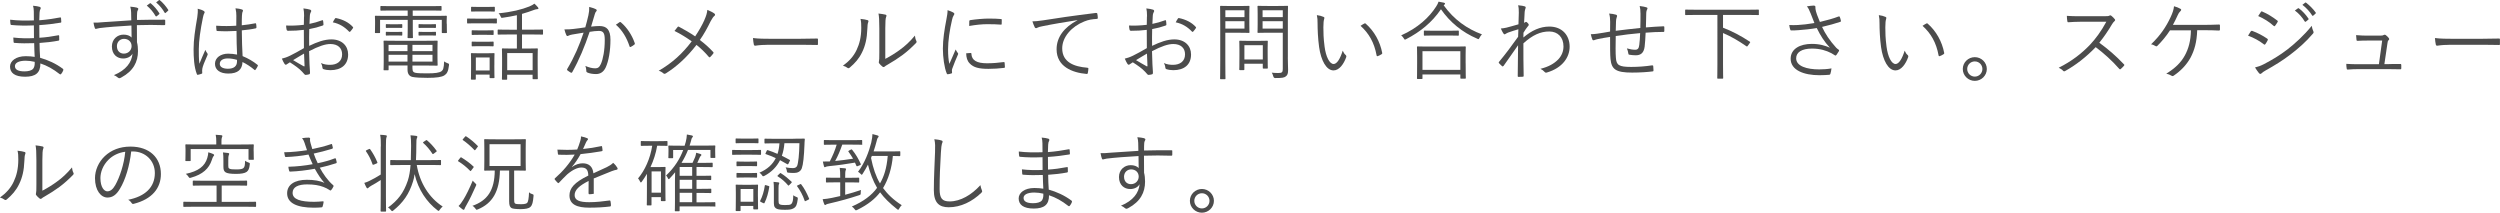 <?xml version="1.0" encoding="UTF-8"?>
<svg id="_レイヤー_2" data-name="レイヤー_2" xmlns="http://www.w3.org/2000/svg" width="644.81" height="54.85" viewBox="0 0 644.81 54.85">
  <defs>
    <style>
      .cls-1 {
        fill: #4c4c4c;
      }
    </style>
  </defs>
  <g id="_画像" data-name="画像">
    <g>
      <path class="cls-1" d="M8.8,11.13c-1.69.07-3.48.07-5.06-.07-.18,0-.22-.07-.24-.26-.04-.29-.07-.81-.07-1.12,1.63.2,3.61.24,5.33.15,0-1.08-.02-2.22-.02-3.28-2.13.09-4.03.07-5.83-.11-.13-.02-.18-.07-.2-.22-.04-.33-.09-.66-.09-1.14,1.94.24,4,.26,6.12.18,0-.9-.02-1.52-.02-2.33-.02-.64-.07-1.01-.2-1.45.73.07,1.32.15,1.74.29.24.09.31.33.2.51-.15.24-.24.57-.26,1.01-.04.7-.04,1.19-.07,1.94,2-.15,3.81-.44,5.37-.73.18-.04.22,0,.24.15.04.35.07.7.07.97,0,.18-.09.22-.15.22-1.72.29-3.5.51-5.52.64,0,1.08,0,2.22.02,3.26,1.69-.11,3.17-.31,4.86-.64.15-.04.22,0,.24.11,0,.26.02.68.02,1.06,0,.13-.07.2-.22.22-1.56.29-3.1.48-4.86.59,0,1.36.07,2.51.15,3.83,1.98.55,4.05,1.47,5.88,2.84.11.09.15.18.09.38-.09.29-.33.7-.55.95-.11.13-.2.15-.33.07-1.78-1.39-3.26-2.2-5.02-2.79.02,2.46-1.28,3.43-3.94,3.43s-3.89-.99-3.89-2.62c0-1.43,1.5-2.68,4.05-2.68.88,0,1.67.07,2.31.18-.07-1.25-.11-2.22-.13-3.5ZM6.62,15.66c-1.85,0-2.77.59-2.77,1.39,0,.92.86,1.36,2.46,1.36,1.01,0,1.85-.22,2.24-.68.26-.33.46-.88.4-1.78-.77-.18-1.54-.29-2.33-.29Z"/>
      <path class="cls-1" d="M42.6,6.27c0,.2-.07.22-.29.22-2.35-.07-4.51-.09-7,0,0,1.39,0,2.9.02,4.38.18.68.26,1.47.26,2.31,0,2.77-1.19,5.13-4.29,6.8-.22.13-.4.2-.51.2-.13,0-.26-.07-.4-.18-.24-.22-.64-.48-1.01-.62,3.15-1.3,4.6-3.32,4.8-5.54-.48.84-1.43,1.25-2.42,1.25-1.52,0-2.9-1.01-2.9-3.1,0-1.87,1.39-3.06,3.01-3.06.84,0,1.61.24,2.07.75-.02-1.08-.02-2.07-.04-3.1-3.15.18-6.12.4-8.21.66-.53.07-.79.22-.97.22-.13,0-.22-.07-.26-.22-.13-.29-.24-.81-.35-1.41.75.04,1.47-.02,2.77-.13,1.78-.13,4.05-.29,6.98-.46-.02-.9-.02-1.34-.04-2.05-.02-.55-.07-.9-.22-1.47.66.04,1.3.15,1.67.24.24.07.4.18.4.33,0,.13-.07.24-.15.4-.09.15-.13.31-.15.59-.04.48-.04.9-.04,1.87,2.44-.07,4.6-.07,7.04-.07.2,0,.24.02.24.24v.95ZM30.16,11.94c0,1.21.79,1.89,1.78,1.89,1.23,0,2-.95,2-1.94,0-1.1-.81-1.87-1.96-1.87-.97,0-1.83.73-1.83,1.91ZM38.68.85c.09-.07.13-.04.22.02.79.66,1.58,1.56,2.2,2.55.04.09.04.18-.04.24l-.64.53c-.11.09-.22.07-.29-.04-.55-.97-1.3-1.89-2.27-2.71l.81-.59ZM40.97.06c.09-.07.15-.09.24-.02.84.68,1.61,1.61,2.18,2.49.07.11.04.18-.07.26l-.59.53c-.09.09-.18.09-.26-.04-.51-.9-1.21-1.8-2.2-2.66l.7-.55Z"/>
      <path class="cls-1" d="M52.56,2.83c.26.18.29.35.13.59-.13.22-.24.55-.35,1.1-.66,3.17-1.06,6.07-1.06,8.12,0,1.25-.02,2.4.15,3.81.46-1.19.97-2.29,1.54-3.59.15.42.33.66.51.9.13.2.11.31.02.48-.75,1.67-1.23,2.9-1.32,3.48-.04.4-.07.73-.02.99.04.15,0,.22-.11.29-.26.11-.66.22-.99.29-.15.04-.22,0-.29-.18-.73-1.85-.84-4.4-.84-6.43,0-2.42.37-4.88.95-8.25.11-.73.18-1.56.11-2.18.55.11,1.25.37,1.56.57ZM60.99,7.98c-1.56.09-3.17.13-4.91.02-.13,0-.22-.02-.24-.2-.04-.31-.09-.77-.09-1.17,1.83.13,3.59.11,5.19,0,0-.81.02-1.65.02-2.53,0-.62-.04-1.21-.22-1.96.73.07,1.23.15,1.69.31.15.07.24.15.24.26s-.02.18-.09.31c-.11.2-.15.64-.18,1.06-.04.77-.04,1.54-.04,2.44,1.14-.11,2.33-.29,3.48-.51.18-.04.2,0,.22.15.04.24.09.62.09.88,0,.15-.07.24-.15.26-1.12.26-2.44.42-3.63.53.02,2.57.09,4.66.2,6.64,1.43.59,2.73,1.34,3.87,2.27.11.09.11.13.04.29-.13.31-.35.68-.59.97-.09.13-.18.11-.26.02-.97-.81-1.94-1.47-3.08-2.02-.09,1.94-1.19,2.97-3.67,2.97-2.07,0-3.43-.9-3.43-2.51s1.52-2.62,3.39-2.62c.7,0,1.61.09,2.31.24-.09-1.83-.15-3.85-.15-6.12ZM61.14,15.44c-.84-.24-1.63-.37-2.4-.37-1.23,0-2.05.51-2.05,1.41,0,.79.79,1.25,2.11,1.25,1.56,0,2.33-.7,2.33-1.87v-.42Z"/>
      <path class="cls-1" d="M78.44,4.24c0-.95-.07-1.56-.18-2.07.68.07,1.41.2,1.76.33.18.07.26.18.26.33,0,.09-.04.18-.11.29-.11.22-.24.48-.26,1.12-.04.59-.07,1.21-.09,1.92,1.1-.22,2.18-.53,3.23-.92.18-.07.26-.04.29.15.04.31.09.62.09.92,0,.2-.07.22-.24.29-1.14.4-2.11.66-3.43.9-.04,1.43-.04,2.88-.02,4.33,2.09-1.01,3.92-1.67,5.74-1.67,2.71,0,4.31,1.67,4.31,3.89,0,2.66-1.8,4.05-4.58,4.05-.59,0-1.25-.09-1.76-.26-.22-.07-.29-.22-.31-.57-.04-.29-.13-.62-.35-1.01.81.38,1.63.46,2.35.46,1.76,0,3.1-.88,3.1-2.71,0-1.61-1.08-2.66-3.04-2.66-1.3,0-3.04.57-5.48,1.85,0,.79.04,2,.11,3.37.04,1.03.13,1.74.13,2.09,0,.31-.02.44-.24.51-.26.07-.68.15-.92.15-.2,0-.31-.22-.84-.79-.79-.86-1.89-1.63-3.19-2.46-.33.2-.55.35-.75.48-.11.09-.2.15-.31.15-.13,0-.22-.09-.33-.24-.2-.29-.44-.77-.68-1.34.62-.15,1.28-.35,2.13-.77.97-.46,2.22-1.17,3.56-1.94-.02-1.56-.02-3.19-.02-4.71-1.47.18-2.49.24-4.03.24-.29,0-.37-.11-.42-.33-.07-.26-.11-.62-.13-1.03,1.34.07,2.86.02,4.58-.18.02-.79.04-1.41.04-2.16ZM75.6,15.51c1.06.62,1.8,1.08,2.73,1.58.15.09.22.04.22-.15-.04-.95-.07-1.91-.13-3.12-1.01.57-1.76,1.06-2.82,1.69ZM86.36,4.84c.09-.15.15-.2.31-.18,1.72.35,3.28,1.1,4.36,2.31.09.11.09.18,0,.29-.18.26-.46.66-.7.9-.11.11-.2.09-.29,0-1.17-1.23-2.49-2.05-4.2-2.4.15-.33.33-.62.53-.92Z"/>
      <path class="cls-1" d="M115.24,6.11c0,1.87.04,2.13.04,2.24,0,.15-.02.18-.2.18h-.95c-.15,0-.18-.02-.18-.18v-3.23h-7.48v2.35c0,1.5.04,2.07.04,2.18,0,.15-.02.18-.18.18h-1.03c-.15,0-.18-.02-.18-.18,0-.11.04-.71.04-2.18v-2.35h-7.13v3.23c0,.15-.02.18-.18.18h-.97c-.15,0-.18-.02-.18-.18,0-.13.04-.37.04-2.24v-.73c0-.7-.04-1.01-.04-1.14,0-.15.02-.18.18-.18.11,0,.86.04,2.99.04h5.28v-1.39h-3.74c-2.24,0-2.99.04-3.12.04-.15,0-.18-.02-.18-.18v-.84c0-.15.02-.18.18-.18.13,0,.88.04,3.12.04h9.2c2.22,0,2.97-.04,3.1-.04.15,0,.18.02.18.18v.84c0,.15-.02.18-.18.18-.13,0-.88-.04-3.1-.04h-4.16v1.39h5.61c2.13,0,2.88-.04,2.99-.04.18,0,.2.02.2.18,0,.13-.04.44-.04,1.01v.86ZM106.38,17.6c0,.84.26,1.08.84,1.19.64.11,1.61.13,3.04.13,1.98,0,3.04-.15,3.61-.55.42-.31.62-.79.68-2.53.24.18.57.35.92.48.37.13.37.15.33.55-.18,1.61-.57,2.18-1.19,2.57-.68.44-2.07.64-4.31.64-1.78,0-3.12-.07-3.94-.24-.7-.18-1.25-.66-1.25-1.89v-1.06h-4.88v1.06c0,.15-.02.18-.18.18h-.97c-.13,0-.15-.02-.15-.18,0-.13.04-.59.04-2.03v-3.19c0-1.43-.04-1.94-.04-2.05,0-.18.02-.2.15-.2s1.12.04,3.3.04h7.06c2.22,0,3.12-.04,3.26-.04.15,0,.18.02.18.2,0,.11-.04.57-.04,1.94v2.2c0,1.3.04,1.8.04,1.94,0,.15-.02.18-.18.18-.13,0-1.03-.04-3.26-.04h-3.06v.7ZM103.76,7.02c0,.15-.02.18-.18.18-.11,0-.37-.02-1.43-.02h-1.03c-1.06,0-1.3.02-1.43.02-.15,0-.18-.02-.18-.18v-.62c0-.15.02-.18.18-.18.13,0,.37.04,1.43.04h1.03c1.06,0,1.32-.04,1.43-.04.15,0,.18.02.18.18v.62ZM103.76,9c0,.15-.02.18-.18.18-.11,0-.37-.04-1.43-.04h-1.03c-1.06,0-1.3.04-1.43.04-.15,0-.18-.02-.18-.18v-.62c0-.15.02-.18.18-.18.13,0,.37.04,1.43.04h1.03c1.06,0,1.32-.04,1.43-.04.15,0,.18.02.18.18v.62ZM105.1,11.57h-4.88v1.61h4.88v-1.61ZM105.1,14.14h-4.88v1.74h4.88v-1.74ZM111.55,11.57h-5.17v1.61h5.17v-1.61ZM111.55,14.14h-5.17v1.74h5.17v-1.74ZM112.45,7.02c0,.15-.02.18-.18.18-.11,0-.37-.02-1.5-.02h-1.17c-1.1,0-1.36.02-1.47.02-.15,0-.18-.02-.18-.18v-.62c0-.15.02-.18.18-.18.11,0,.37.04,1.47.04h1.17c1.12,0,1.39-.04,1.5-.04.15,0,.18.02.18.18v.62ZM112.45,9c0,.15-.02.18-.18.18-.11,0-.37-.04-1.5-.04h-1.17c-1.1,0-1.36.04-1.47.04-.15,0-.18-.02-.18-.18v-.62c0-.15.02-.18.18-.18.11,0,.37.04,1.47.04h1.17c1.12,0,1.39-.04,1.5-.04.15,0,.18.02.18.18v.62Z"/>
      <path class="cls-1" d="M128.16,5.85c0,.18-.02.2-.18.2-.11,0-.64-.04-2.31-.04h-2.71c-1.67,0-2.2.04-2.31.04-.15,0-.18-.02-.18-.2v-.9c0-.15.02-.18.18-.18.11,0,.64.04,2.31.04h2.71c1.67,0,2.2-.04,2.31-.04.15,0,.18.02.18.18v.9ZM127.5,16.87c0,2.57.04,2.99.04,3.1,0,.15-.02.18-.18.18h-.9c-.15,0-.18-.02-.18-.18v-.73h-3.56v1.12c0,.15-.02.18-.18.18h-.9c-.15,0-.18-.02-.18-.18,0-.11.04-.55.04-3.23v-1.34c0-1.34-.04-1.8-.04-1.91,0-.15.02-.18.18-.18.11,0,.55.04,1.94.04h1.83c1.41,0,1.83-.04,1.96-.04.15,0,.18.02.18.18,0,.09-.04.55-.04,1.56v1.43ZM127.63,2.81c0,.15-.02.18-.18.18-.13,0-.53-.04-1.94-.04h-1.89c-1.41,0-1.83.04-1.94.04-.15,0-.18-.02-.18-.18v-.88c0-.15.02-.18.18-.18.11,0,.53.04,1.94.04h1.89c1.41,0,1.8-.04,1.94-.04.15,0,.18.02.18.18v.88ZM127.32,8.84c0,.15-.02.18-.2.18-.11,0-.46-.04-1.8-.04h-1.65c-1.34,0-1.72.04-1.83.04-.15,0-.18-.02-.18-.18v-.86c0-.15.02-.18.18-.18.11,0,.48.04,1.83.04h1.65c1.34,0,1.69-.04,1.8-.04.18,0,.2.02.2.18v.86ZM127.32,11.77c0,.15-.02.18-.2.18-.11,0-.46-.04-1.8-.04h-1.65c-1.34,0-1.72.04-1.83.04-.15,0-.18-.02-.18-.18v-.86c0-.15.02-.18.18-.18.11,0,.48.04,1.83.04h1.65c1.34,0,1.69-.04,1.8-.04.18,0,.2.02.2.18v.86ZM126.29,14.83h-3.56v3.34h3.56v-3.34ZM140.06,8.75c0,.15-.02.18-.18.18-.13,0-.84-.04-2.95-.04h-2.29v3.63h1.28c1.85,0,2.49-.04,2.62-.04.15,0,.18.02.18.18,0,.13-.04.66-.04,2.07v1.87c0,3.06.04,3.54.04,3.65,0,.15-.02.18-.18.18h-.99c-.15,0-.18-.02-.18-.18v-.97h-6.56v1.1c0,.15-.02.18-.18.18h-.99c-.15,0-.18-.02-.18-.18,0-.13.04-.64.04-3.72v-1.65c0-1.67-.04-2.22-.04-2.35,0-.15.02-.18.18-.18.13,0,.77.04,2.62.04h1.06v-3.63h-1.85c-2.13,0-2.82.04-2.93.04-.15,0-.18-.02-.18-.18v-.95c0-.15.02-.18.18-.18.11,0,.79.04,2.93.04h1.85v-3.74c-1.17.26-2.38.48-3.67.66-.35.04-.37.04-.51-.31-.13-.35-.31-.62-.53-.84,3.34-.31,6.01-.99,7.92-1.76.64-.26,1.03-.51,1.3-.73.33.29.66.62.9.92.11.13.15.24.15.33,0,.11-.13.18-.35.18-.18,0-.46.07-.68.15-1.06.4-2.11.75-3.21,1.06v4.07h2.29c2.11,0,2.82-.04,2.95-.04.15,0,.18.02.18.18v.95ZM137.38,13.68h-6.56v4.42h6.56v-4.42Z"/>
      <path class="cls-1" d="M151.77,3.89c.18-.77.22-1.32.2-2.11.68.18,1.14.33,1.72.59.24.11.31.37.09.57-.18.18-.26.35-.37.73-.33,1.08-.62,2.11-.95,3.19.7-.09,1.61-.15,2.13-.15,1.91,0,2.86.97,2.86,3.54,0,2.9-.48,5.52-1.21,7.11-.55,1.21-1.43,1.74-2.51,1.74-.9,0-1.69-.15-2.24-.4-.18-.07-.26-.18-.26-.38-.02-.37-.07-.86-.26-1.32.97.42,1.78.62,2.55.62.64,0,1.06-.22,1.47-1.14.55-1.25.99-3.48.99-6.18,0-1.71-.33-2.33-1.52-2.33-.68,0-1.61.11-2.38.24-1.28,3.81-2.71,7.24-4.49,10.41-.09.15-.22.18-.37.11-.22-.11-.64-.4-.88-.59-.13-.11-.11-.22-.04-.35,1.85-3.1,3.15-6.14,4.22-9.37-.9.13-1.8.29-2.9.48-.4.07-.79.18-.97.29-.24.15-.44.15-.57-.11-.18-.37-.35-.88-.51-1.5.79.02,1.65-.02,2.29-.11,1.21-.13,2.07-.26,3.1-.42.29-1.03.53-1.91.81-3.15ZM159.84,5.69c.13-.04.22-.02.33.09,1.54,1.32,2.82,3.23,3.54,5.32.04.15.07.26-.07.38-.22.2-.64.46-.9.59-.18.11-.33.09-.37-.13-.75-2.24-1.85-4.11-3.52-5.57.31-.24.66-.48.99-.68Z"/>
      <path class="cls-1" d="M181.69,5.12c.46-1.03.66-1.69.75-2.57.7.29,1.45.64,1.83.95.26.2.18.46-.02.62-.26.18-.53.59-.95,1.34-.86,1.78-1.8,3.46-2.79,4.86,1.21.9,2.38,1.94,3.43,3.08.15.18.13.26.02.42-.24.33-.48.57-.75.86-.15.15-.26.13-.4-.02-1.01-1.19-2.09-2.24-3.17-3.08-2.4,3.1-5.02,5.54-7.88,7.33-.22.13-.44.2-.64.02-.35-.31-.79-.57-1.23-.68,3.52-2.02,6.18-4.49,8.52-7.59-1.34-.95-2.86-1.91-4.44-2.68.33-.42.64-.84.84-1.06.11-.11.2-.09.35,0,1.25.66,2.86,1.58,4.14,2.46.97-1.45,1.83-2.95,2.4-4.25Z"/>
      <path class="cls-1" d="M197.77,11.57c-1.91,0-2.84.22-2.97.22-.2,0-.31-.09-.37-.31-.09-.38-.18-1.08-.22-1.67,1.34.18,3.04.2,4.86.2h6.75c1.52,0,3.15-.02,4.82-.07.26-.02.33.02.33.26.02.33.02.79,0,1.14,0,.24-.07.29-.33.26-1.65-.04-3.28-.04-4.75-.04h-8.12Z"/>
      <path class="cls-1" d="M223.78,5.19c.24.09.26.29.15.55-.13.31-.2.84-.22,1.72-.09,2.51-.55,4.4-1.36,6.03-.79,1.65-1.85,2.82-3.15,3.92-.24.22-.44.24-.62.09-.33-.26-.7-.42-1.17-.55,1.5-1.08,2.75-2.38,3.54-4.09.73-1.54,1.19-3.32,1.19-5.7,0-.97-.02-1.54-.2-2.29.77.07,1.45.2,1.83.33ZM228.35,15.18c1.45-.77,2.57-1.47,3.74-2.33,1.28-.9,2.6-2.11,3.89-3.67.04.48.15.97.37,1.39.09.2.11.33-.13.57-1.1,1.12-2.29,2.2-3.48,3.08-1.19.86-2.42,1.67-3.81,2.46-.42.24-.55.31-.73.48-.2.18-.42.18-.59.02-.31-.24-.64-.55-.86-.86-.13-.2-.09-.35-.04-.55.07-.26.09-.68.09-2.18v-6.25c0-2.11-.07-3.15-.22-3.85.59.07,1.43.18,1.83.29.33.11.26.33.13.64-.13.31-.2,1.12-.2,2.9v7.85Z"/>
      <path class="cls-1" d="M245.84,3.21c.22.13.31.22.31.35s-.04.22-.15.37c-.2.29-.33.66-.44,1.17-.62,2.6-1.03,5.5-1.03,7.59,0,1.61.09,2.69.33,3.79.53-1.23.99-2.18,1.63-3.72.15.35.35.62.53.88.07.07.11.15.11.22,0,.13-.04.22-.11.35-.48,1.12-.95,2.2-1.41,3.5-.07.13-.09.33-.09.55,0,.2.04.33.04.48,0,.09-.04.18-.15.2-.31.11-.68.18-.99.22-.11,0-.2-.09-.24-.22-.62-1.47-.99-4.22-.99-6.38,0-2.36.4-4.93.9-7.5.2-1.06.31-1.69.31-2.44.57.18,1.14.42,1.45.59ZM250.4,13.68c.11-.02.15.04.15.22.07,1.67,1.41,2.42,4,2.42,1.56,0,2.99-.13,4.33-.31.18-.02.22,0,.24.22.02.26.07.73.07,1.03,0,.2,0,.22-.29.26-1.32.15-2.55.24-3.94.24-2.46,0-3.87-.35-4.84-1.39-.64-.64-.9-1.52-.92-2.62l1.19-.09ZM250,5.5c0-.2.04-.26.26-.31,1.39-.22,3.5-.4,4.67-.4,1.28,0,2.53.04,3.12.11.29.02.33.04.33.22,0,.35,0,.7-.02,1.03,0,.18-.04.22-.24.2-.86-.09-2.29-.11-3.54-.11s-2.84.15-4.6.46c0-.59,0-.95.02-1.21Z"/>
      <path class="cls-1" d="M277.88,5.19c-3.3.53-6.16.99-8.93,1.56-.79.15-1.06.24-1.32.37-.15.07-.29.15-.42.15s-.24-.09-.31-.2c-.22-.44-.42-.97-.62-1.56.79,0,1.36-.07,2.73-.26,3.28-.53,7.75-1.19,13.64-1.91.22-.02.33.04.37.18.07.29.13.81.13,1.1,0,.2-.07.24-.29.26-1.19.07-2.07.2-3.21.66-3.21,1.28-5.68,3.98-5.68,6.93,0,3.65,3.19,4.73,6.4,4.99.29.02.35.07.35.24,0,.24-.07.75-.13,1.06-.04.24-.11.33-.35.31-3.72-.33-7.72-1.91-7.72-6.36,0-3.1,1.91-5.66,5.37-7.48l-.02-.04Z"/>
      <path class="cls-1" d="M295.85,4.24c0-.95-.07-1.56-.18-2.07.68.07,1.41.2,1.76.33.18.07.26.18.26.33,0,.09-.04.18-.11.29-.11.22-.24.48-.26,1.12-.04.59-.07,1.21-.09,1.92,1.1-.22,2.18-.53,3.23-.92.18-.07.26-.04.29.15.04.31.09.62.09.92,0,.2-.07.22-.24.29-1.14.4-2.11.66-3.43.9-.04,1.43-.04,2.88-.02,4.33,2.09-1.01,3.92-1.67,5.74-1.67,2.71,0,4.31,1.67,4.31,3.89,0,2.66-1.8,4.05-4.58,4.05-.59,0-1.25-.09-1.76-.26-.22-.07-.29-.22-.31-.57-.04-.29-.13-.62-.35-1.01.81.38,1.63.46,2.35.46,1.76,0,3.1-.88,3.1-2.71,0-1.61-1.08-2.66-3.04-2.66-1.3,0-3.04.57-5.48,1.85,0,.79.04,2,.11,3.37.04,1.03.13,1.74.13,2.09,0,.31-.02.44-.24.51-.26.07-.68.15-.92.15-.2,0-.31-.22-.84-.79-.79-.86-1.89-1.63-3.19-2.46-.33.2-.55.35-.75.48-.11.09-.2.15-.31.15-.13,0-.22-.09-.33-.24-.2-.29-.44-.77-.68-1.34.62-.15,1.28-.35,2.13-.77.97-.46,2.22-1.17,3.56-1.94-.02-1.56-.02-3.19-.02-4.71-1.47.18-2.49.24-4.03.24-.29,0-.37-.11-.42-.33-.07-.26-.11-.62-.13-1.03,1.34.07,2.86.02,4.58-.18.02-.79.04-1.41.04-2.16ZM293.01,15.51c1.06.62,1.8,1.08,2.73,1.58.15.09.22.04.22-.15-.04-.95-.07-1.91-.13-3.12-1.01.57-1.76,1.06-2.82,1.69ZM303.77,4.84c.09-.15.15-.2.31-.18,1.72.35,3.28,1.1,4.36,2.31.09.11.09.18,0,.29-.18.26-.46.66-.7.9-.11.11-.2.09-.29,0-1.17-1.23-2.49-2.05-4.2-2.4.15-.33.33-.62.53-.92Z"/>
      <path class="cls-1" d="M322.23,6.29c0,1.36.04,1.91.04,2.02,0,.15-.02.18-.18.18-.11,0-.66-.04-2.2-.04h-3.85v7.22c0,3.15.04,4.45.04,4.58,0,.15-.02.18-.18.18h-1.03c-.15,0-.18-.02-.18-.18,0-.13.04-1.43.04-4.58V6.31c0-3.15-.04-4.49-.04-4.62,0-.15.02-.18.18-.18.13,0,.86.04,2.49.04h2.53c1.54,0,2.09-.04,2.2-.04.15,0,.18.02.18.18,0,.13-.04.68-.04,2.02v2.57ZM320.98,2.64h-4.93v1.78h4.93v-1.78ZM320.98,5.47h-4.93v1.91h4.93v-1.91ZM326.96,14.14c0,2.79.04,3.26.04,3.37,0,.15-.02.18-.18.18h-.92c-.18,0-.2-.02-.2-.18v-1.08h-4.75v1.47c0,.15-.02.18-.18.18h-.95c-.15,0-.18-.02-.18-.18,0-.11.04-.59.04-3.5v-1.54c0-1.54-.04-2.05-.04-2.18,0-.15.02-.18.18-.18.13,0,.64.04,2.27.04h2.46c1.61,0,2.13-.04,2.27-.04.15,0,.18.02.18.18,0,.13-.04.64-.04,1.8v1.65ZM325.71,11.66h-4.75v3.67h4.75v-3.67ZM332.16,14.83c0,1.21.07,2.35.07,3.19,0,.97-.15,1.34-.57,1.67-.42.35-.97.44-2.73.44q-.4,0-.51-.42c-.11-.42-.22-.68-.4-.97.57.07,1.08.09,1.67.09.97,0,1.17-.18,1.17-1.06v-9.33h-3.94c-1.72,0-2.27.04-2.38.04-.18,0-.2-.02-.2-.18,0-.11.04-.53.04-1.89v-2.84c0-1.34-.04-1.76-.04-1.89,0-.15.02-.18.2-.18.11,0,.66.04,2.38.04h2.73c1.69,0,2.27-.04,2.38-.04.15,0,.18.02.18.18,0,.13-.04,1.01-.04,3.15v9.99ZM330.86,2.64h-5.21v1.78h5.21v-1.78ZM330.86,5.47h-5.21v1.91h5.21v-1.91Z"/>
      <path class="cls-1" d="M341.4,4.37c.13.07.2.15.2.24,0,.11-.04.24-.09.4-.09.26-.18.88-.18,2.02,0,1.41.02,2.75.31,4.99.33,2.6,1.28,4.49,2.33,4.49.88,0,1.72-1.41,2.35-3.45.24.57.44.84.73,1.1.18.15.24.33.18.55-.62,1.78-1.8,3.45-3.28,3.45-1.85,0-3.23-2.55-3.72-6.01-.31-2.2-.4-4.69-.4-6.14,0-.84-.02-1.37-.18-2.11.62.07,1.32.26,1.74.46ZM351.89,6.07c.13-.07.24-.09.33,0,2.24,1.96,3.74,4.67,4.29,7.61.02.15-.04.22-.15.29-.33.22-.64.37-1.01.51-.15.04-.26-.02-.29-.18-.62-3.37-2-5.7-4.14-7.64.42-.29.75-.48.97-.59Z"/>
      <path class="cls-1" d="M372.37,1.38c2.66,3.7,6.05,6.07,9.86,7.48-.24.24-.46.55-.62.88-.11.24-.18.35-.29.35-.09,0-.2-.04-.35-.13-3.81-1.61-7.04-4.27-9.31-7.57-2.35,3.43-5.35,5.83-8.96,7.7-.18.09-.26.13-.33.13-.11,0-.15-.09-.29-.31-.2-.33-.42-.57-.68-.79,4.27-1.89,7.26-4.66,9.02-7.44.33-.51.46-.79.62-1.25.53.09.99.18,1.36.26.22.07.31.13.31.24s-.04.18-.15.26l-.2.18ZM378.03,16.32c0,3.17.04,3.67.04,3.79,0,.15-.02.18-.2.18h-1.03c-.15,0-.18-.02-.18-.18v-.9h-9.77v1.01c0,.13-.02.15-.18.15h-1.06c-.15,0-.18-.02-.18-.15s.04-.64.04-3.83v-1.78c0-1.8-.04-2.35-.04-2.46,0-.15.02-.18.18-.18.13,0,.88.04,3.04.04h6.16c2.16,0,2.9-.04,3.01-.04.18,0,.2.02.2.18,0,.11-.04.66-.04,2.16v2.02ZM376.66,13.2h-9.77v4.82h9.77v-4.82ZM376.27,9.02c0,.15-.02.18-.18.18-.11,0-.73-.04-2.57-.04h-3.52c-1.85,0-2.44.04-2.57.04-.15,0-.18-.02-.18-.18v-.95c0-.15.02-.18.18-.18.13,0,.73.04,2.57.04h3.52c1.85,0,2.46-.04,2.57-.04.15,0,.18.02.18.18v.95Z"/>
      <path class="cls-1" d="M393.3,1.65c.24.09.26.29.15.55-.11.22-.15.57-.2.86-.04.99-.11,1.76-.15,2.82.15-.07.29-.11.35-.18.04-.04.11-.07.15-.07.09,0,.22.09.42.29.18.18.29.35.29.48s-.09.24-.29.46c-.35.44-.68.9-1.08,1.58-.02.48-.02.84-.02,1.23,2.13-1.83,4.36-2.82,6.69-2.82,3.32,0,5.24,2.27,5.24,5.19,0,2.71-1.83,5.46-5.83,6.65-.29.11-.48.04-.64-.15-.29-.31-.57-.55-1.06-.79,2.11-.53,3.5-1.32,4.6-2.44.9-.97,1.34-2.09,1.34-3.34,0-2.33-1.43-3.85-3.67-3.85s-4.29.9-6.67,3.06c-.02,2.79.02,5.52.07,8.41,0,.13-.07.18-.18.2-.2.02-.77.04-1.17.04-.13,0-.18-.04-.18-.2.04-2.71.07-5.04.09-7.96-1.32,1.85-2.51,3.59-3.74,5.32-.13.15-.24.18-.37.09-.26-.24-.59-.53-.81-.79-.11-.11-.09-.22.02-.35,1.65-1.98,3.23-4.09,4.91-6.45.02-.73.07-1.41.07-1.94-.86.24-1.87.57-2.62.84-.48.18-.75.44-.92.46-.13.02-.22-.09-.37-.29-.18-.29-.42-.73-.62-1.21.51-.04.9-.09,1.45-.22.95-.26,1.83-.48,3.1-.86.04-.86.04-1.67.09-2.97,0-.75-.02-1.36-.18-1.94.86.09,1.36.15,1.74.29Z"/>
      <path class="cls-1" d="M423.11,3.38c0-.7-.04-1.23-.2-1.83.81.11,1.34.2,1.72.33.22.07.29.13.29.29,0,.13-.07.26-.13.35-.11.18-.15.46-.18.79-.02,1.32-.04,2.49-.09,3.76,1.67-.13,3.08-.24,4.53-.29.18,0,.22.04.22.22.02.31.02.68,0,.97,0,.2-.04.26-.22.26-1.52,0-2.97.07-4.6.2-.07,1.43-.15,2.79-.26,3.63-.22,1.61-1.01,2.2-2.31,2.2-.59,0-1.1-.07-1.65-.15-.2-.04-.24-.15-.26-.4-.04-.4-.18-.79-.35-1.23.77.22,1.45.35,2.13.35s.95-.35,1.06-1.25c.11-.84.2-2,.22-3.04-2.07.18-4.27.44-6.29.75-.04,2.33-.07,4.4.04,5.66.15,1.83.73,2.31,3.96,2.31,1.85,0,3.7-.15,5.32-.4.26-.02.33.02.35.2.04.29.07.79.07,1.04,0,.22-.04.29-.2.31-1.28.18-3.34.31-5.32.31-4.25,0-5.3-.86-5.57-3.5-.11-.97-.11-3.37-.11-5.7-1.17.18-2.11.33-3.12.55-.31.07-.64.15-1.01.29-.22.07-.35.02-.44-.18-.13-.35-.31-.86-.4-1.36.48,0,1.03-.04,1.63-.13,1.17-.15,2.27-.37,3.34-.55.02-.86.02-1.67.02-2.49-.02-.92-.04-1.36-.26-2.16.64.04,1.3.15,1.74.29.18.04.31.2.31.33,0,.15-.09.31-.13.46-.11.31-.13.57-.15.97-.04.9-.04,1.58-.07,2.4,1.89-.24,4.31-.53,6.34-.73.04-1.34.04-2.66.04-3.83Z"/>
      <path class="cls-1" d="M453.67,3.71c0,.15-.02.18-.18.18-.11,0-.79-.04-2.88-.04h-6.2v3.3c2.27.86,4.6,2.07,6.89,3.59.13.09.18.13,0,.37l-.46.64c-.2.29-.24.29-.4.18-2.13-1.47-3.89-2.49-6.03-3.41v8.07c0,2.4.04,3.41.04,3.52,0,.15-.02.18-.18.18h-1.17c-.15,0-.18-.02-.18-.18,0-.13.04-1.12.04-3.52V3.85h-5.26c-2.07,0-2.77.04-2.88.04-.15,0-.18-.02-.18-.18v-1.06c0-.15.02-.18.18-.18.11,0,.81.04,2.88.04h12.89c2.09,0,2.77-.04,2.88-.04.15,0,.18.02.18.18v1.06Z"/>
      <path class="cls-1" d="M466.96,3.36c-.35-.9-.53-1.23-.92-1.72.68-.11,1.36-.2,1.74-.2.31,0,.46.13.46.33,0,.13-.02.35.02.57.04.31.15.81.4,1.47s.44,1.17.73,1.85c1.78-.42,3.59-.92,4.82-1.41.13-.04.24-.04.31.11.11.24.22.62.29.97.02.15,0,.24-.11.29-1.36.46-2.97.9-4.75,1.32.79,1.72,1.96,3.52,3.65,5.37.22.22.4.35.59.48.11.07.15.13.15.2,0,.09-.02.18-.07.24-.15.26-.42.66-.57.88-.11.13-.2.22-.29.22s-.13-.04-.26-.13c-.29-.2-.53-.33-.79-.48-1.32-.68-2.88-1.19-5-1.19-2.64,0-4.09.95-4.09,2.51,0,2.02,2.73,2.86,5.94,2.86,1.12,0,2.27-.09,3.17-.26-.04.48-.18,1.1-.29,1.43-.07.15-.11.18-.29.22-.4.04-1.56.11-2.53.11-4.03,0-7.42-1.3-7.42-4.25,0-2.55,2.42-3.83,5.46-3.83,2.05,0,3.48.46,4.67.99-1.45-1.56-2.46-3.15-3.39-5.08-1.69.29-3.21.44-4.73.55-.66.04-1.32.09-1.87.07-.15,0-.2-.09-.26-.26-.09-.26-.18-.66-.24-1.14.75.04,1.43.04,2.18,0,1.28-.07,2.62-.22,4.31-.51-.37-.92-.62-1.54-1.01-2.57Z"/>
      <path class="cls-1" d="M486.34,4.37c.13.07.2.15.2.24,0,.11-.04.24-.09.4-.09.26-.18.88-.18,2.02,0,1.41.02,2.75.31,4.99.33,2.6,1.28,4.49,2.33,4.49.88,0,1.72-1.41,2.35-3.45.24.57.44.84.73,1.1.18.15.24.33.18.55-.62,1.78-1.8,3.45-3.28,3.45-1.85,0-3.23-2.55-3.72-6.01-.31-2.2-.4-4.69-.4-6.14,0-.84-.02-1.37-.18-2.11.62.07,1.32.26,1.74.46ZM496.84,6.07c.13-.07.24-.09.33,0,2.24,1.96,3.74,4.67,4.29,7.61.02.15-.04.22-.15.29-.33.22-.64.37-1.01.51-.15.04-.26-.02-.29-.18-.62-3.37-2-5.7-4.14-7.64.42-.29.75-.48.97-.59Z"/>
      <path class="cls-1" d="M512.45,17.8c0,1.69-1.41,3.06-3.1,3.06s-3.1-1.36-3.1-3.06,1.41-3.06,3.1-3.06,3.1,1.36,3.1,3.06ZM507.39,17.8c0,1.08.88,1.96,1.96,1.96s1.96-.88,1.96-1.96-.86-1.96-1.96-1.96-1.96.88-1.96,1.96Z"/>
      <path class="cls-1" d="M542.88,4.18c.75,0,.99-.02,1.25-.18.13-.09.29-.04.44.07.31.24.64.57.9.9.13.18.09.33-.11.51-.22.18-.42.44-.64.81-.97,1.65-2.09,3.28-3.26,4.73,2.27,1.65,4.31,3.41,6.31,5.52.2.18.2.24.02.46-.24.29-.53.55-.79.79-.15.13-.24.13-.4-.04-1.85-2.11-3.94-3.98-6.07-5.59-2.51,2.6-5.15,4.64-7.85,6.14-.24.13-.37.15-.55-.04-.29-.33-.68-.55-1.14-.79,3.32-1.65,5.92-3.67,8.1-5.96,1.43-1.52,2.88-3.48,4.18-5.9h-6.62c-1.23,0-2.18.07-3.17.13-.2,0-.22-.07-.26-.24-.07-.31-.13-.97-.13-1.41,1.08.09,2.05.09,3.41.09h6.38Z"/>
      <path class="cls-1" d="M566.71,7.83c-.11,3.04-.7,5.13-1.74,7.08-1.03,1.85-2.53,3.39-4.29,4.58-.2.15-.4.18-.59.04-.37-.24-.9-.44-1.36-.53,2.29-1.41,3.76-2.82,4.8-4.71.97-1.78,1.52-3.81,1.56-6.47h-5.39c-.95,1.47-2.09,2.84-3.26,4-.13.13-.31.18-.46.07-.31-.2-.75-.4-1.17-.46,2.42-2.31,3.92-4.58,5.04-7,.53-1.14.81-1.98.88-2.82.62.15,1.25.42,1.69.68.26.15.18.37-.02.57-.33.31-.53.64-.7,1.03-.42.9-.84,1.8-1.25,2.53h7.9c1.34,0,2.57-.04,3.92-.09.24-.02.31.04.31.26v1.03c0,.18-.07.26-.29.26-1.14-.07-2.51-.09-3.83-.09h-1.74Z"/>
      <path class="cls-1" d="M580.52,8.11c.09-.15.2-.2.37-.15,1.43.53,2.68,1.19,3.87,2,.22.15.2.29.11.46-.15.31-.37.68-.57.95-.13.18-.24.2-.42.04-1.21-.95-2.6-1.67-4.05-2.22.29-.42.53-.86.68-1.08ZM583.93,16.54c2.02-1.06,3.98-2.2,6.05-3.79,1.89-1.47,4.29-3.61,6.27-6.09.09.57.2.92.42,1.43.11.22.07.4-.11.59-1.85,2.16-3.76,3.83-5.81,5.39-1.96,1.52-4.11,2.82-6.42,4.12-.48.26-.84.51-1.06.75-.2.2-.42.15-.62-.07-.29-.33-.7-.95-1.03-1.47.77-.18,1.45-.42,2.31-.86ZM583.12,3.1c.13-.2.2-.2.4-.11,1.36.57,2.64,1.39,3.83,2.29.2.15.18.24.07.44-.18.29-.42.7-.64.95-.13.15-.22.11-.4-.04-1.08-.99-2.51-1.87-3.94-2.49.22-.31.46-.73.68-1.03ZM592.69,2.15c.09-.07.15-.07.24,0,.88.62,1.85,1.69,2.49,2.66.07.09.04.18-.04.24l-.64.53c-.11.09-.22.07-.29-.04-.64-1.08-1.56-2.11-2.55-2.82l.79-.57ZM594.54.7c.09-.07.15-.09.24-.02.88.68,1.87,1.65,2.51,2.57.07.11.04.18-.07.26l-.59.53c-.09.09-.18.09-.26-.04-.55-.9-1.5-1.98-2.53-2.75l.7-.55Z"/>
      <path class="cls-1" d="M616.21,16.52c.97,0,1.85-.02,2.79-.02.26-.02.33.02.35.29v.79c-.02.29-.07.29-.31.29-1.03-.02-1.94-.04-2.97-.04h-7.68c-.88,0-1.87.02-2.82.11-.24.02-.29-.07-.31-.33-.07-.29-.09-.77-.09-1.14,1.23.09,2.13.09,3.15.09h5.26l.84-6.1h-3.72c-.84,0-1.85.02-2.57.07-.22.02-.31-.02-.33-.26-.04-.29-.09-.81-.11-1.21,1.23.11,2.16.13,3.08.13h3.21c.53,0,.68-.07.88-.18.18-.09.31-.09.46.02.24.18.59.48.81.79.15.22.13.37-.04.53-.2.18-.26.35-.31.84l-.79,5.35h1.21Z"/>
      <path class="cls-1" d="M631.59,11.57c-1.91,0-2.84.22-2.97.22-.2,0-.31-.09-.37-.31-.09-.38-.18-1.08-.22-1.67,1.34.18,3.04.2,4.86.2h6.75c1.52,0,3.15-.02,4.82-.07.26-.02.33.02.33.26.02.33.02.79,0,1.14,0,.24-.07.29-.33.26-1.65-.04-3.28-.04-4.75-.04h-8.12Z"/>
      <path class="cls-1" d="M6.36,39.19c.24.09.26.29.15.55-.13.31-.2.84-.22,1.72-.09,2.51-.55,4.4-1.36,6.03-.79,1.65-1.85,2.82-3.15,3.92-.24.22-.44.24-.62.09-.33-.26-.7-.42-1.17-.55,1.5-1.08,2.75-2.38,3.54-4.09.73-1.54,1.19-3.32,1.19-5.7,0-.97-.02-1.54-.2-2.29.77.07,1.45.2,1.83.33ZM10.94,49.18c1.45-.77,2.57-1.47,3.74-2.33,1.28-.9,2.6-2.11,3.89-3.67.04.48.15.97.37,1.39.09.2.11.33-.13.57-1.1,1.12-2.29,2.2-3.48,3.08-1.19.86-2.42,1.67-3.81,2.46-.42.24-.55.31-.73.48-.2.18-.42.18-.59.02-.31-.24-.64-.55-.86-.86-.13-.2-.09-.35-.04-.55.07-.26.09-.68.09-2.18v-6.25c0-2.11-.07-3.15-.22-3.85.59.07,1.43.18,1.83.29.33.11.26.33.13.64-.13.31-.2,1.12-.2,2.9v7.85Z"/>
      <path class="cls-1" d="M33.84,39.06c-.4,3.72-1.52,7.37-2.9,9.62-.95,1.61-1.94,2.27-3.23,2.27-1.65,0-3.21-1.8-3.21-5,0-2.02.92-4.18,2.55-5.7,1.63-1.52,3.83-2.44,6.6-2.44,4.93,0,7.85,2.88,7.85,7.08,0,3.59-2.22,6.47-7,7.68-.26.07-.42.02-.57-.24-.13-.22-.42-.55-.86-.81,4.36-.86,6.87-3.21,6.87-6.89,0-3.26-2.53-5.57-5.68-5.57h-.42ZM28.01,41.17c-1.47,1.45-2.11,3.26-2.11,4.75,0,2.4.99,3.43,1.78,3.43.75,0,1.41-.48,2.05-1.61,1.12-1.98,2.29-5.39,2.57-8.6-1.72.22-3.23.97-4.29,2.03Z"/>
      <path class="cls-1" d="M66.05,53.18c0,.15-.02.18-.18.18-.11,0-.81-.04-2.9-.04h-12.61c-2.09,0-2.79.04-2.9.04-.15,0-.18-.02-.18-.18v-.97c0-.15.02-.18.18-.18.11,0,.81.04,2.9.04h5.5v-4.22h-2.86c-2.22,0-2.97.04-3.08.04-.18,0-.2-.02-.2-.18v-.95c0-.15.02-.18.2-.18.11,0,.86.04,3.08.04h7.48c2.2,0,2.95-.04,3.08-.04.15,0,.18.02.18.18v.95c0,.15-.02.18-.18.18-.13,0-.88-.04-3.08-.04h-3.3v4.22h5.79c2.09,0,2.79-.04,2.9-.04.15,0,.18.02.18.18v.97ZM65.43,38.99c0,1.7.04,1.94.04,2.05,0,.15-.02.18-.18.18h-1.01c-.15,0-.18-.02-.18-.18v-2.6h-14.92v2.93c0,.15-.02.18-.18.18h-1.01c-.15,0-.18-.02-.18-.18,0-.13.04-.4.04-2.2v-.66c0-.66-.04-.97-.04-1.08,0-.18.02-.2.18-.2.13,0,.88.04,3.06.04h4.73v-.81c0-.57-.02-1.17-.15-1.7.55.02,1.03.07,1.47.11.15.02.26.11.26.2,0,.15-.07.24-.13.4-.09.22-.11.55-.11.99v.81h5.1c2.18,0,2.93-.04,3.06-.04.15,0,.18.02.18.2,0,.11-.04.4-.04.88v.68ZM55,40.38c-.11.11-.24.51-.37.9-.73,2.18-2.31,3.7-5.37,4.55-.37.11-.42.11-.64-.24-.22-.35-.46-.57-.7-.75,3.26-.68,4.91-1.98,5.54-4.09.18-.55.24-1.06.26-1.47.48.13.86.26,1.25.44.13.07.26.15.26.29,0,.11-.09.2-.24.37ZM58.87,42.51c0,.57.02.81.24.95.33.22.86.24,1.85.24s1.52-.09,1.83-.35c.33-.29.4-.81.42-1.89.26.2.57.35.84.44.4.13.4.15.37.53-.11,1.08-.35,1.56-.81,1.91-.53.37-1.52.51-2.73.51-1.43,0-2.33-.13-2.75-.44-.4-.31-.51-.68-.51-1.54v-1.43c0-1.01-.02-1.56-.11-2.13.51.04.97.09,1.32.15.18.02.29.11.29.2,0,.15-.07.24-.13.4-.09.2-.11.51-.11,1.28v1.19Z"/>
      <path class="cls-1" d="M78.63,37.05c-.2-.62-.37-.97-.73-1.41.64-.11,1.3-.15,1.72-.15.22,0,.37.11.37.26,0,.09-.04.22-.04.35,0,.2.04.4.18.92.15.57.29.97.42,1.43,1.56-.33,3.1-.68,4.86-1.28.13-.04.2-.07.24.09.09.26.15.57.2.81.02.18-.04.26-.2.31-1.63.51-3.17.88-4.73,1.23.26.79.62,1.63,1.03,2.49,1.63-.33,3.04-.73,4.38-1.25.18-.07.24-.04.31.11.09.29.15.55.2.84.02.15,0,.24-.18.31-1.34.44-2.79.84-4.18,1.14.86,1.61,2.07,3.34,3.43,4.49.13.13.18.2.09.37-.13.31-.33.62-.53.86-.18.2-.29.22-.48.04-.44-.31-1.01-.57-1.56-.79-1.17-.44-2.46-.66-4.2-.66-2.29,0-3.76.66-3.76,2.18,0,1.7,2.07,2.31,5.57,2.31.79,0,1.52-.07,2.24-.13.18-.02.2.09.18.24-.04.31-.13.73-.24,1.06-.04.18-.09.24-.29.26-.57.04-1.1.09-1.94.09-4.4,0-6.93-1.19-6.93-3.72,0-2.16,1.87-3.48,5.08-3.48,1.87,0,3.43.26,4.55.81-.86-.95-1.67-2.16-2.49-3.65-2.22.4-4.31.66-6.36.73-.18,0-.2-.02-.26-.22-.09-.26-.18-.7-.2-1.03,2.27-.07,4.27-.29,6.27-.66-.35-.75-.73-1.61-1.08-2.49-1.78.33-3.83.57-5.79.64-.18,0-.24-.02-.29-.22-.04-.18-.13-.62-.2-1.01,2.09-.02,4.29-.29,5.9-.53-.18-.51-.33-.99-.57-1.69Z"/>
      <path class="cls-1" d="M98.23,37.78c0-1.56-.02-2.16-.18-3.02.57.02,1.03.07,1.47.13.15.02.26.09.26.18,0,.11-.04.22-.11.4-.09.24-.13.79-.13,2.27v12.76c0,2.64.04,3.79.04,3.89,0,.15-.02.18-.18.18h-1.06c-.15,0-.18-.02-.18-.18,0-.11.04-1.25.04-3.87v-4.09c-.81.55-1.69,1.06-2.44,1.47-.42.24-.66.44-.73.53s-.18.15-.24.15c-.09,0-.2-.09-.26-.2-.18-.31-.4-.79-.57-1.21.46-.13.86-.29,1.25-.48.97-.46,2.02-1.06,2.99-1.67v-7.24ZM95.15,38.46c.18-.09.24-.09.33.04.7.99,1.3,2.02,1.83,3.32.07.15.07.24-.24.37l-.57.24c-.31.13-.35.11-.42-.07-.44-1.28-.95-2.27-1.67-3.32-.09-.15-.09-.2.18-.33l.57-.26ZM107.49,42.55c.77,4.58,3.15,8.43,6.69,10.72-.26.2-.53.48-.77.84-.13.2-.2.29-.29.29-.07,0-.15-.07-.31-.18-2.71-2.07-4.95-5.28-5.87-9.31-.11.73-.24,1.39-.42,1.91-1.01,3.26-2.55,5.43-5.06,7.46-.15.11-.24.18-.31.18-.11,0-.18-.09-.31-.26-.22-.29-.48-.53-.75-.68,2.49-1.83,4-3.7,5.1-6.95.37-1.14.59-2.49.7-4.01h-2c-2.22,0-2.95.04-3.06.04-.15,0-.18-.02-.18-.18v-.97c0-.15.02-.18.18-.18.11,0,.84.04,3.06.04h2.07c.04-1.14.07-2.38.07-3.7s-.04-1.96-.15-2.71c.51.02,1.03.09,1.5.15.18.02.26.11.26.22,0,.18-.07.26-.13.42-.09.22-.13.59-.13,1.89,0,1.17-.02,2.44-.09,3.72h3.23c2.2,0,2.95-.04,3.08-.04s.15.02.15.18v.97c0,.15-.02.18-.15.18s-.88-.04-3.08-.04h-3.04ZM109.78,36.24c.22-.15.24-.15.37-.04.79.66,1.65,1.56,2.44,2.66.11.15.09.18-.13.33l-.55.42c-.13.09-.2.13-.26.13s-.09-.04-.15-.13c-.7-1.06-1.41-1.91-2.31-2.71-.13-.13-.13-.18.13-.35l.46-.31Z"/>
      <path class="cls-1" d="M118.71,40.71c.13-.18.18-.18.31-.09,1.03.62,2.13,1.41,3.1,2.33.11.11.11.13-.07.35l-.53.7c-.11.15-.15.18-.31.02-.88-.92-1.96-1.78-2.99-2.4-.15-.09-.13-.13.04-.35l.44-.57ZM120.27,52.96c-.24.44-.42.75-.46.92-.04.15-.11.24-.22.24-.09,0-.18-.07-.31-.15-.33-.24-.62-.48-1.01-.84.48-.46.79-.92,1.28-1.69.68-1.1,1.56-2.88,2.38-4.86.18.24.44.51.66.7.18.18.26.26.26.35s-.04.18-.11.33c-.79,1.8-1.61,3.5-2.46,4.99ZM119.92,35.29c.15-.18.22-.2.33-.11,1.03.66,2.07,1.54,2.95,2.44.13.11.11.15-.07.35l-.48.64c-.18.2-.18.18-.29.09-.9-.95-1.98-1.89-2.95-2.55-.15-.11-.13-.13.07-.35l.44-.51ZM132.62,51.53c0,.66.07.86.29.99.18.11.64.15,1.5.15.81,0,1.39-.13,1.58-.37.24-.31.4-1.1.46-2.71.2.22.48.38.79.46.37.13.4.13.37.51-.13,1.58-.31,2.33-.79,2.79-.44.44-1.28.57-2.53.59-1.08,0-2.09-.09-2.38-.29-.37-.26-.59-.62-.59-1.76v-7.9h-2.38c-.11,5.46-1.94,8.45-5.68,10.01-.18.07-.26.11-.33.11-.09,0-.15-.09-.29-.29-.2-.29-.48-.57-.79-.73,3.87-1.36,5.72-4,5.76-9.11-1.78,0-2.44.04-2.55.04-.15,0-.18-.02-.18-.2,0-.09.04-.64.04-2.16v-3.43c0-1.5-.04-2.02-.04-2.16,0-.15.02-.18.18-.18.13,0,.84.04,2.86.04h4.69c2,0,2.71-.04,2.84-.04.15,0,.18.02.18.18,0,.11-.04.66-.04,2.16v3.43c0,1.52.04,2.07.04,2.16,0,.18-.02.2-.18.2-.13,0-.84-.04-2.84-.04v7.53ZM134.27,37.19h-8.01v5.63h8.01v-5.63Z"/>
      <path class="cls-1" d="M153.19,49.75c0,.18-.04.24-.24.26-.22.04-.66.09-.95.09-.13,0-.2-.11-.2-.26,0-.97,0-2.05.02-3.17-2.42,1.21-3.61,2.33-3.61,3.65s1.21,1.83,3.76,1.83c1.83,0,3.63-.22,5.24-.44.11-.02.2,0,.24.15.07.33.13.77.13,1.08,0,.2-.09.29-.18.31-1.56.2-3.37.31-5.44.31-3.08,0-5.08-.79-5.08-3.15,0-1.85,1.21-3.34,4.86-5.13-.04-1.5-.55-2.09-1.85-2.07-.95.02-2.2.57-3.61,1.78-.79.75-1.32,1.32-2.09,2.13-.13.15-.22.15-.33.04-.22-.2-.59-.62-.77-.86-.07-.13-.09-.18.04-.31,2-1.74,3.83-3.87,5.1-6.12-1.36.09-2.71.09-4.09.04-.18,0-.22-.07-.24-.22-.04-.26-.11-.75-.13-1.1,1.61.09,3.32.09,5.1-.02.26-.66.57-1.39.79-2.2.11-.37.2-.7.18-1.19.64.11,1.28.31,1.65.48.22.11.22.33.04.48-.09.09-.22.24-.4.62-.26.55-.46,1.01-.75,1.67,1.54-.15,3.12-.4,4.64-.73.18-.04.22-.04.26.09.04.31.11.62.13.97,0,.15-.04.22-.29.26-1.74.31-3.61.55-5.37.73-.75,1.34-1.45,2.38-2.24,3.28l.02.04c.92-.66,1.89-.95,2.75-.95,1.63,0,2.6.86,2.77,2.58,1.08-.48,2.33-1.06,3.43-1.58.64-.31,1.21-.66,1.67-1.12.51.44.95,1.01,1.08,1.28.18.33,0,.46-.22.51-.26.04-.7.15-1.21.35-1.67.7-3.06,1.21-4.66,1.89v3.7Z"/>
      <path class="cls-1" d="M172.19,37.45c0,.15-.02.18-.2.18-.11,0-.59-.04-2.2-.04h-.29c-.33,2-.95,3.83-1.72,5.5h2.16c1.01,0,1.43-.04,1.54-.04.15,0,.18.02.18.18,0,.11-.04.68-.04,2.6v2.02c0,3.3.04,3.74.04,3.87s-.02.15-.18.15h-.84c-.15,0-.18-.02-.18-.15v-.88h-2.42v1.96c0,.15-.02.18-.18.18h-.86c-.15,0-.18-.02-.18-.18,0-.11.04-.75.04-4.14v-3.83c-.42.73-.86,1.39-1.32,2.02-.09.13-.18.22-.24.22s-.13-.09-.22-.26c-.15-.35-.33-.59-.51-.79,1.74-2.05,3.15-5.13,3.65-8.43h-.55c-1.61,0-2.09.04-2.22.04-.15,0-.18-.02-.18-.18v-.9c0-.15.02-.18.18-.18.13,0,.62.04,2.22.04h2.09c1.61,0,2.09-.04,2.2-.04.18,0,.2.02.2.18v.9ZM170.48,44.2h-2.42v5.5h2.42v-5.5ZM184.56,53.09c0,.15-.02.18-.18.18-.11,0-.73-.04-2.66-.04h-6.43v1.08c0,.15-.02.18-.18.18h-.88c-.15,0-.18-.02-.18-.18,0-.11.04-.57.04-2.16v-5.5c0-.86.02-1.52.04-2.22-.44.55-.92,1.08-1.43,1.63-.09.09-.15.15-.22.15s-.13-.07-.2-.22c-.11-.26-.31-.57-.48-.73,2.29-2.16,3.61-4.42,4.42-6.58h-2.6v1.94c0,.15-.02.18-.18.18h-.88c-.15,0-.18-.02-.18-.18,0-.11.04-.26.04-1.67v-.44c0-.46-.04-.68-.04-.79,0-.15.02-.18.18-.18.11,0,.84.04,2.99.04h1.03c.11-.33.2-.64.29-.97.18-.66.26-1.32.29-1.92l1.25.24c.24.07.31.13.31.24,0,.13-.07.2-.2.35-.13.15-.2.42-.35,1.03-.09.33-.2.66-.31,1.01h3.45c2.16,0,2.9-.04,3.01-.04.15,0,.18.02.18.18,0,.11-.04.33-.04.7v.51c0,1.39.04,1.54.04,1.65,0,.15-.02.18-.18.18h-.9c-.15,0-.18-.02-.18-.18v-1.89h-5.79c-.42,1.08-.97,2.2-1.67,3.34h2.84c.26-.53.48-1.01.66-1.47.11-.31.24-.77.29-1.14.44.11.79.22,1.08.31.18.07.26.13.26.26,0,.09-.07.18-.18.26s-.2.26-.33.55c-.15.35-.33.77-.55,1.23h1.3c1.78,0,2.38-.04,2.49-.04.15,0,.18.02.18.18v.79c0,.15-.02.18-.18.18-.11,0-.7-.04-2.49-.04h-1.5v2.27h.86c2,0,2.64-.04,2.75-.04.15,0,.18.02.18.18v.75c0,.18-.02.2-.18.2-.11,0-.75-.04-2.75-.04h-.86v2.31h.86c2,0,2.64-.04,2.77-.04.15,0,.18.02.18.18v.77c0,.15-.02.18-.18.18-.13,0-.77-.04-2.77-.04h-.86v2.42h2.02c1.94,0,2.55-.04,2.66-.04.15,0,.18.02.18.18v.81ZM178.53,43.08h-3.23v2.27h3.23v-2.27ZM178.53,46.38h-3.23v2.31h3.23v-2.31ZM178.53,49.73h-3.23v2.42h3.23v-2.42Z"/>
      <path class="cls-1" d="M196.29,39.76c0,.15-.02.18-.18.18-.13,0-.62-.04-2.29-.04h-2.55c-1.65,0-2.18.04-2.29.04-.13,0-.15-.02-.15-.18v-.92c0-.15.02-.18.15-.18.11,0,.64.04,2.29.04h2.55c1.67,0,2.16-.04,2.29-.04.15,0,.18.02.18.18v.92ZM195.63,36.77c0,.15-.02.18-.18.18-.11,0-.51-.04-1.91-.04h-1.72c-1.39,0-1.78.04-1.91.04-.15,0-.18-.02-.18-.18v-.88c0-.15.02-.18.18-.18.13,0,.53.04,1.91.04h1.72c1.41,0,1.8-.04,1.91-.04.15,0,.18.02.18.18v.88ZM195.49,50.7c0,2.53.04,3.01.04,3.12,0,.15-.02.18-.18.18h-.88c-.15,0-.18-.02-.18-.18v-.7h-3.28v1.14c0,.15-.02.18-.18.18h-.88c-.18,0-.2-.02-.2-.18,0-.11.04-.53.04-3.21v-1.32c0-1.32-.04-1.83-.04-1.96,0-.15.02-.15.2-.15.11,0,.53.04,1.87.04h1.63c1.36,0,1.78-.04,1.89-.04.15,0,.18,0,.18.15,0,.13-.04.59-.04,1.58v1.34ZM195.27,42.69c0,.15-.02.18-.18.18-.11,0-.48-.04-1.78-.04h-1.39c-1.3,0-1.67.04-1.78.04-.15,0-.18-.02-.18-.18v-.86c0-.15.02-.18.18-.18.11,0,.48.04,1.78.04h1.39c1.3,0,1.67-.04,1.78-.04.15,0,.18.02.18.18v.86ZM195.27,45.64c0,.15-.02.18-.18.18-.11,0-.48-.04-1.78-.04h-1.39c-1.3,0-1.67.04-1.78.04-.15,0-.18-.02-.18-.18v-.86c0-.15.02-.18.18-.18.11,0,.48.04,1.78.04h1.39c1.3,0,1.67-.04,1.78-.04.15,0,.18.02.18.18v.86ZM194.3,48.74h-3.28v3.3h3.28v-3.3ZM204.56,35.78c2.02,0,2.71-.04,2.82-.04.15,0,.2.04.2.2-.07.51-.07.95-.09,1.41-.11,2.95-.33,5.08-.68,6.03-.31.88-1.12,1.23-1.98,1.23-.59,0-1.06-.02-1.47-.07-.33-.04-.35-.04-.42-.48-.04-.31-.15-.64-.31-.9.68.13,1.25.2,1.89.2.55,0,.92-.22,1.08-.59.29-.66.55-2.99.59-5.83h-3.87c-.09,1.17-.31,2.25-.66,3.24.7.35,1.39.7,2.02,1.06.15.07.11.11,0,.33l-.29.59c-.13.26-.2.26-.35.18-.55-.33-1.19-.68-1.85-1.03-.84,1.67-2.16,3.06-4,4.03-.18.09-.29.13-.35.13-.11,0-.18-.07-.31-.29-.18-.26-.37-.46-.66-.64,2.05-.88,3.41-2.13,4.22-3.76-.9-.42-1.8-.77-2.57-1.03-.15-.04-.13-.09-.02-.31l.26-.57c.09-.18.15-.2.31-.13.77.26,1.63.57,2.46.95.29-.81.44-1.74.51-2.73h-.92c-2,0-2.64.04-2.77.04-.15,0-.18-.02-.18-.18v-.88c0-.15.02-.18.18-.18.13,0,.77.04,2.77.04h4.44ZM198.2,47.95c.22.07.24.09.22.24-.24,1.5-.62,2.93-1.23,4.14-.09.15-.11.15-.37.04l-.53-.26c-.29-.15-.29-.2-.22-.33.57-1.06,1.01-2.55,1.19-3.89.02-.18.07-.2.35-.11l.59.18ZM200.82,51.88c0,.59.07.73.42.88.2.09.55.13,1.23.13.88,0,1.3-.04,1.54-.22.48-.35.57-1.12.59-2.31.22.18.55.35.81.44.37.13.37.18.35.55-.18,1.34-.35,1.98-1.08,2.38-.57.33-1.17.38-2.27.38s-1.67-.09-2.02-.24c-.44-.18-.79-.51-.79-1.45v-3.83c0-.57-.02-1.14-.09-1.69.42.02.88.07,1.23.13.2.04.26.09.26.18s-.04.15-.09.26c-.07.15-.11.4-.11,1.03v3.39ZM201.08,44.78c.18-.18.2-.2.35-.09,1.03.64,1.94,1.43,2.71,2.16.13.13.13.18-.09.4l-.42.42c-.22.22-.26.26-.37.13-.73-.88-1.61-1.65-2.66-2.31-.15-.11-.13-.11.07-.31l.42-.4ZM206.3,47.55c.24-.13.26-.13.37.02.77.99,1.41,2.2,2.02,3.65.04.15.02.15-.24.31l-.53.26c-.29.15-.31.15-.37,0-.48-1.45-1.23-2.77-1.96-3.76-.09-.11-.07-.13.22-.26l.48-.22Z"/>
      <path class="cls-1" d="M218,50.23c1.34-.35,2.79-.79,4.07-1.23-.04.22-.07.48-.07.77,0,.42-.02.46-.44.59-2.44.81-5.08,1.54-7.59,2.11-.46.11-.77.18-.86.26-.09.09-.2.15-.29.15-.11,0-.15-.07-.22-.2-.18-.42-.29-.79-.42-1.3.81-.07,1.45-.15,2.35-.33.59-.11,1.36-.29,2.18-.48v-3.54h-1.01c-1.8,0-2.35.04-2.49.04-.15,0-.18-.02-.18-.18v-.9c0-.15.02-.18.18-.18.13,0,.68.04,2.49.04h1.01c0-1.25-.02-1.85-.13-2.55.48.02.92.07,1.34.11.15.02.29.07.29.18,0,.13-.04.22-.11.4-.09.26-.11.77-.11,1.87h.95c1.8,0,2.38-.04,2.49-.04.15,0,.18.02.18.18v.9c0,.15-.02.18-.18.18-.11,0-.68-.04-2.49-.04h-.95v3.19ZM222.42,37.16c0,.15-.02.18-.18.18-.11,0-.75-.04-2.73-.04h-2.27c-.57,1.63-1.12,2.93-1.83,4.22,1.5-.15,3.1-.35,4.62-.59-.33-.57-.7-1.12-1.17-1.78-.11-.13-.09-.2.15-.33l.46-.24c.18-.09.22-.07.31.04.99,1.21,1.61,2.33,2.22,3.65.07.15.04.22-.18.33l-.55.22c-.26.11-.33.09-.42-.13l-.33-.75c-2.22.37-4.27.68-6.6.9-.64.09-.81.11-.95.2-.11.07-.18.09-.24.09-.09,0-.15-.04-.2-.22-.11-.35-.2-.81-.29-1.25.62,0,1.23,0,1.78-.02.79-1.54,1.32-2.79,1.78-4.33h-.42c-1.96,0-2.6.04-2.71.04-.15,0-.18-.02-.18-.18v-.88c0-.15.02-.18.18-.18.11,0,.75.04,2.71.04h4.09c1.98,0,2.62-.04,2.73-.04.15,0,.18.02.18.18v.88ZM232.19,40.09c0,.15-.02.18-.18.18-.09,0-.55-.02-1.72-.04-.26,3.1-1.17,6.05-2.53,8.27,1.14,1.56,2.68,3.06,4.82,4.42-.24.2-.48.55-.66.88-.11.22-.18.31-.26.31-.07,0-.18-.07-.33-.2-1.91-1.52-3.26-2.84-4.33-4.31-1.23,1.61-3.08,3.17-5.92,4.55-.15.07-.24.11-.31.11-.11,0-.18-.09-.33-.29-.22-.31-.46-.53-.73-.7,3.04-1.32,5.15-2.93,6.51-4.82-1.03-1.72-1.85-3.94-2.35-5.99-.4.79-.86,1.58-1.36,2.36-.11.18-.18.26-.26.26-.07,0-.13-.09-.26-.22-.26-.26-.48-.44-.68-.55,1.72-2.22,2.84-5.24,3.41-7.55.2-.92.29-1.56.31-2.18.48.11.9.22,1.3.35.18.07.29.13.29.26,0,.11-.09.24-.2.35-.13.15-.26.59-.35,1.01-.22.81-.46,1.67-.75,2.51h4.14c1.85,0,2.46-.04,2.57-.04.15,0,.18.02.18.18v.88ZM224.86,40.22l-.2.53c.53,2.62,1.28,4.82,2.31,6.56,1.03-1.78,1.72-3.85,2-7.09h-4.11Z"/>
      <path class="cls-1" d="M242.77,36.2c.24.07.35.18.35.33,0,.18-.09.35-.18.57-.09.26-.18.95-.26,2.27-.2,3.32-.33,6.34-.33,9.37,0,2.46.68,3.21,2.6,3.21,2.79,0,5.65-1.7,7.92-4.2.07.51.24.95.37,1.28.04.13.09.22.09.31,0,.13-.07.24-.26.42-2.31,2.22-5.24,3.7-8.38,3.7-2.49,0-3.83-1.19-3.83-4.42s.2-6.71.31-9.81c.04-1.36.07-2.31-.18-3.32.66.07,1.34.15,1.78.31Z"/>
      <path class="cls-1" d="M268.95,45.13c-1.69.07-3.48.07-5.06-.07-.18,0-.22-.07-.24-.26-.04-.29-.07-.81-.07-1.12,1.63.2,3.61.24,5.33.15,0-1.08-.02-2.22-.02-3.28-2.13.09-4.03.07-5.83-.11-.13-.02-.18-.07-.2-.22-.04-.33-.09-.66-.09-1.14,1.94.24,4,.26,6.12.18,0-.9-.02-1.52-.02-2.33-.02-.64-.07-1.01-.2-1.45.73.07,1.32.15,1.74.29.24.09.31.33.2.51-.15.24-.24.57-.26,1.01-.04.7-.04,1.19-.07,1.94,2-.15,3.81-.44,5.37-.73.18-.04.22,0,.24.15.04.35.07.7.07.97,0,.18-.09.22-.15.22-1.72.29-3.5.51-5.52.64,0,1.08,0,2.22.02,3.26,1.69-.11,3.17-.31,4.86-.64.15-.04.22,0,.24.11,0,.26.02.68.02,1.06,0,.13-.07.2-.22.22-1.56.29-3.1.48-4.86.59,0,1.36.07,2.51.15,3.83,1.98.55,4.05,1.47,5.88,2.84.11.09.15.18.09.38-.09.29-.33.7-.55.95-.11.13-.2.15-.33.07-1.78-1.39-3.26-2.2-5.02-2.79.02,2.46-1.28,3.43-3.94,3.43s-3.89-.99-3.89-2.62c0-1.43,1.5-2.68,4.05-2.68.88,0,1.67.07,2.31.18-.07-1.25-.11-2.22-.13-3.5ZM266.77,49.66c-1.85,0-2.77.59-2.77,1.39,0,.92.86,1.36,2.46,1.36,1.01,0,1.85-.22,2.24-.68.26-.33.46-.88.4-1.78-.77-.18-1.54-.29-2.33-.29Z"/>
      <path class="cls-1" d="M302.35,39.94c0,.2-.07.22-.29.22-2.35-.07-4.51-.09-7,0,0,1.39,0,2.9.02,4.38.18.68.26,1.47.26,2.31,0,2.77-1.19,5.13-4.29,6.8-.22.13-.4.2-.51.2-.13,0-.26-.07-.4-.18-.24-.22-.64-.48-1.01-.62,3.15-1.3,4.6-3.32,4.8-5.54-.48.84-1.43,1.25-2.42,1.25-1.52,0-2.9-1.01-2.9-3.1,0-1.87,1.39-3.06,3.01-3.06.84,0,1.61.24,2.07.75-.02-1.08-.02-2.07-.04-3.1-3.15.18-6.12.4-8.21.66-.53.07-.79.22-.97.22-.13,0-.22-.07-.26-.22-.13-.29-.24-.81-.35-1.41.75.04,1.47-.02,2.77-.13,1.78-.13,4.05-.29,6.98-.46-.02-.9-.02-1.34-.04-2.05-.02-.55-.07-.9-.22-1.47.66.04,1.3.15,1.67.24.24.07.4.18.4.33,0,.13-.07.24-.15.4-.09.15-.13.31-.15.59-.04.48-.04.9-.04,1.87,2.44-.07,4.6-.07,7.04-.07.2,0,.24.02.24.24v.95ZM289.92,45.61c0,1.21.79,1.89,1.78,1.89,1.23,0,2-.95,2-1.94,0-1.1-.81-1.87-1.96-1.87-.97,0-1.83.73-1.83,1.91Z"/>
      <path class="cls-1" d="M313.1,51.8c0,1.69-1.41,3.06-3.1,3.06s-3.1-1.36-3.1-3.06,1.41-3.06,3.1-3.06,3.1,1.36,3.1,3.06ZM308.04,51.8c0,1.08.88,1.96,1.96,1.96s1.96-.88,1.96-1.96-.86-1.96-1.96-1.96-1.96.88-1.96,1.96Z"/>
    </g>
  </g>
</svg>